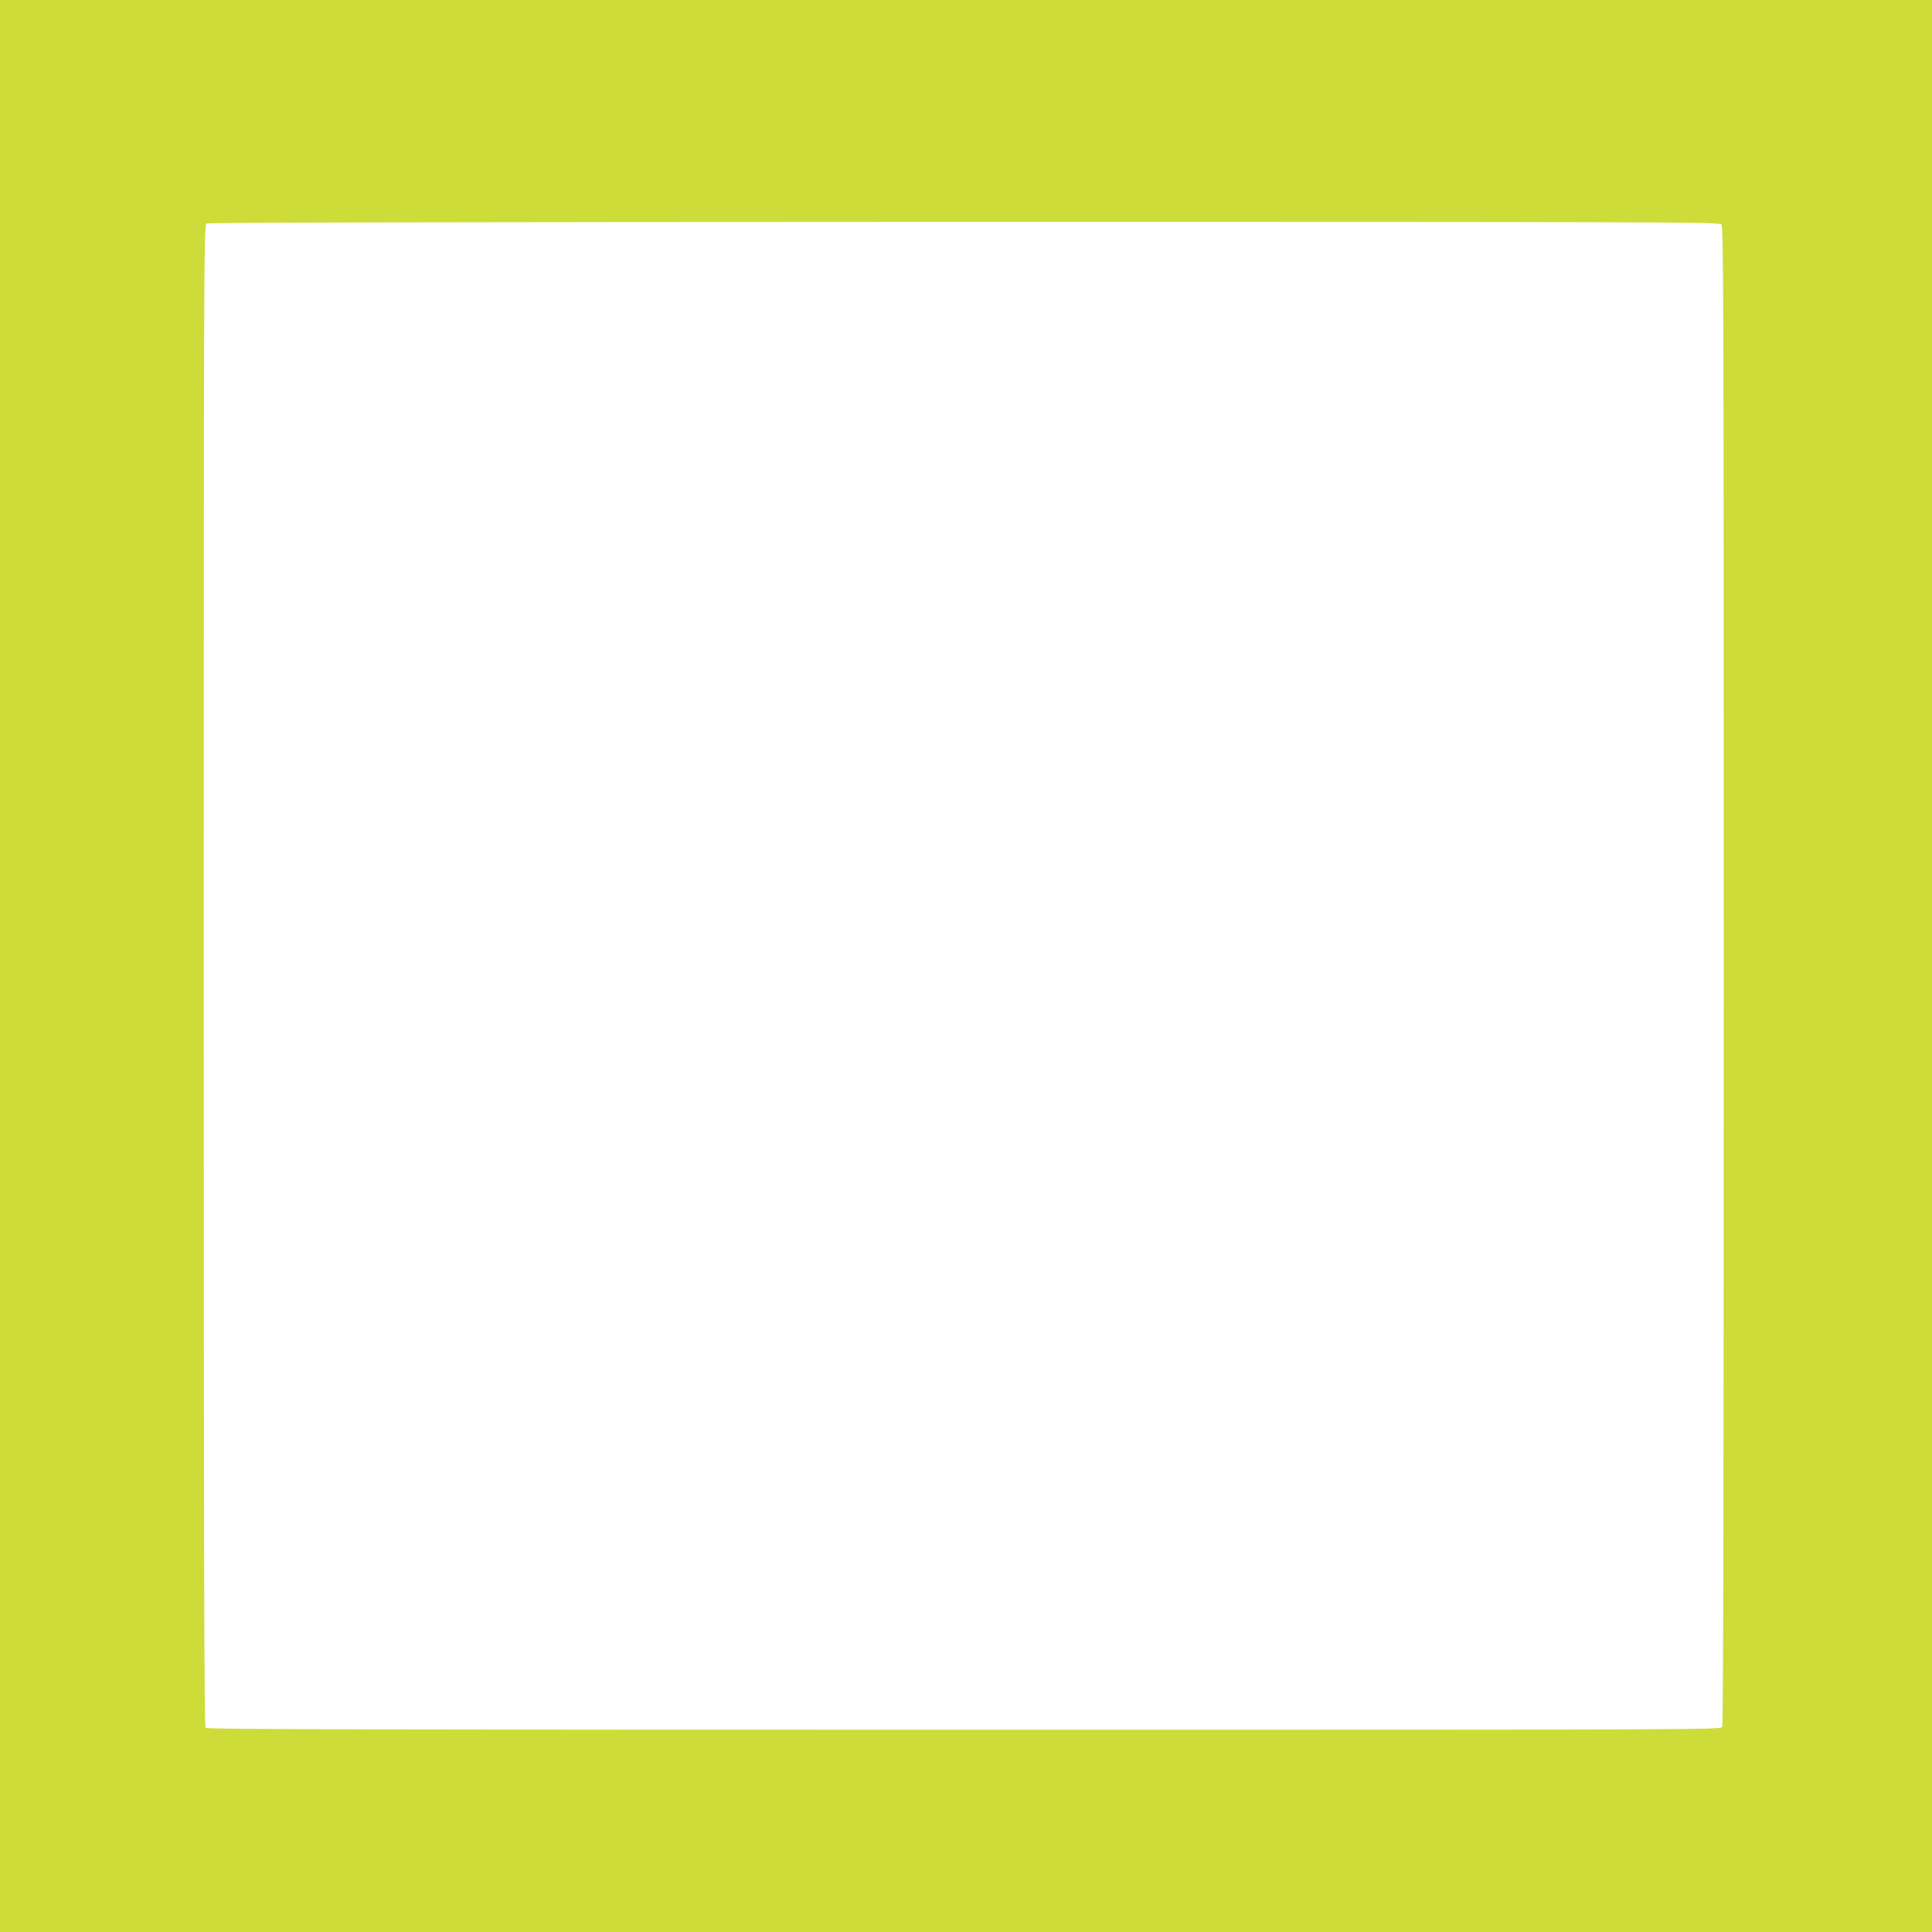 <?xml version="1.0" standalone="no"?>
<!DOCTYPE svg PUBLIC "-//W3C//DTD SVG 20010904//EN"
 "http://www.w3.org/TR/2001/REC-SVG-20010904/DTD/svg10.dtd">
<svg version="1.0" xmlns="http://www.w3.org/2000/svg"
 width="1280pt" height="1280pt" viewBox="0 0 1280 1280"
 preserveAspectRatio="xMidYMid meet">
<g transform="translate(0,1280) scale(0.1,-0.1)"
fill="#cddc39" stroke="none">
<path d="M0 6400 l0 -6400 6400 0 6400 0 0 6400 0 6400 -6400 0 -6400 0 0
-6400z m11404 4914 c15 -14 16 -480 16 -4975 0 -3400 -3 -4966 -10 -4980 -11
-19 -78 -19 -5023 -19 -3886 0 -5016 3 -5025 12 -9 9 -12 1130 -12 4985 0
4725 1 4973 18 4982 11 7 1640 10 5019 11 4534 0 5003 -1 5017 -16z"/>
</g>
</svg>
